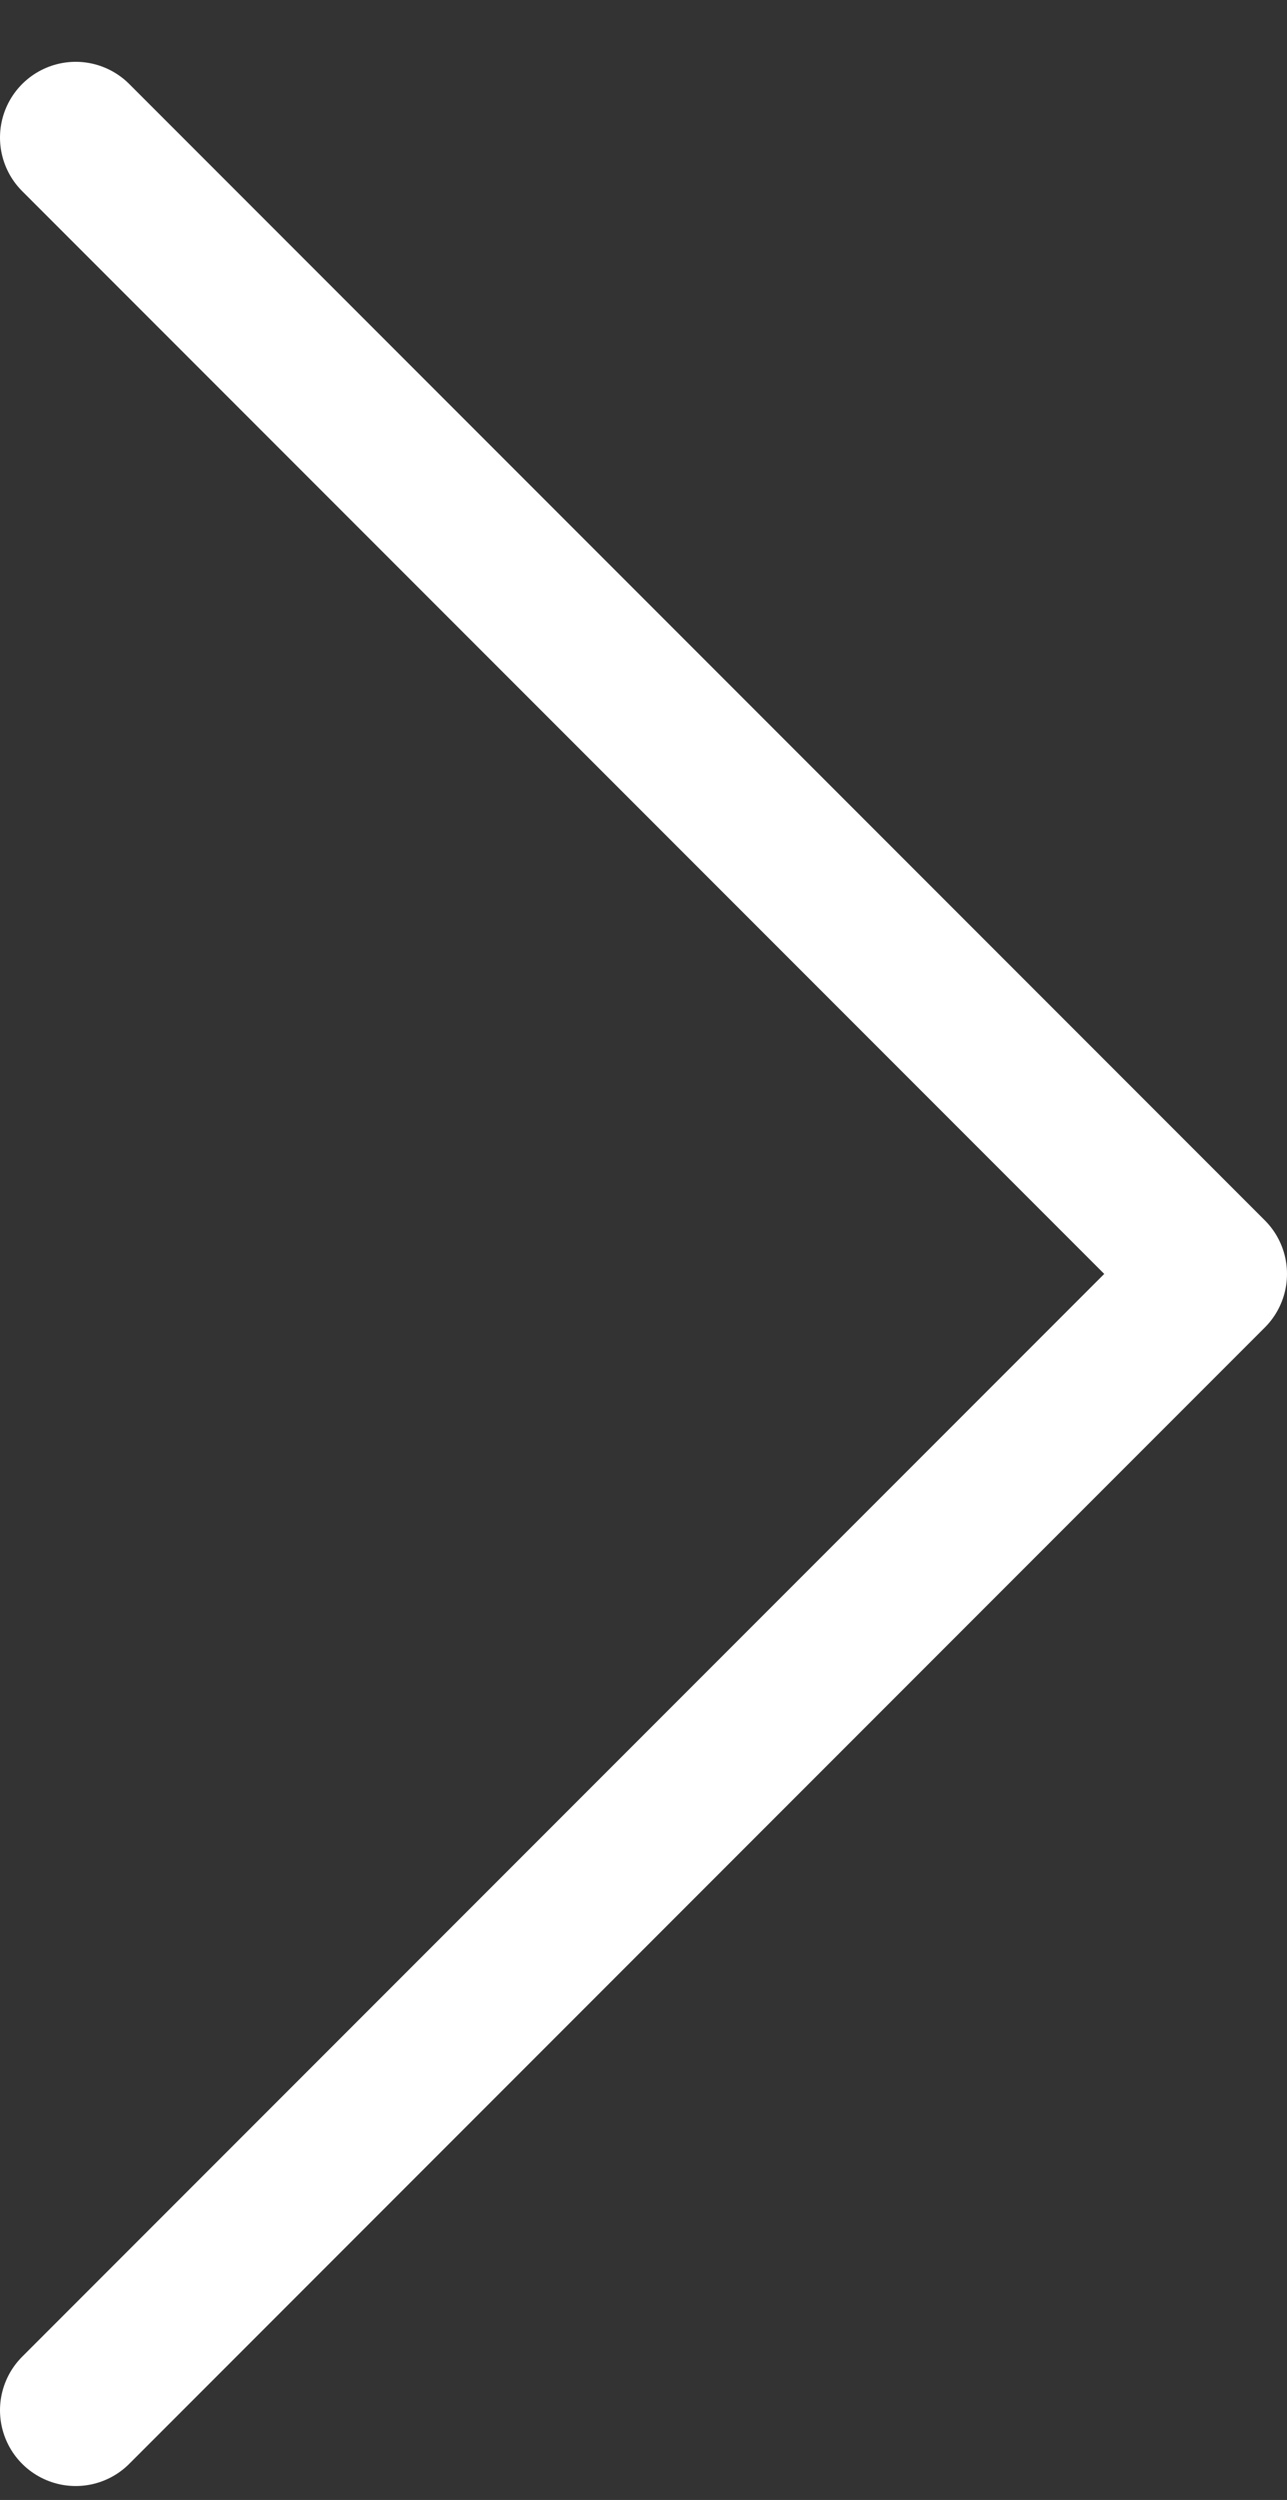 <svg xmlns="http://www.w3.org/2000/svg" width="17" height="33" viewBox="0 0 17 33">
    <rect x="0" y="0" width="17" height="33" fill="#333333" stroke="none"/>
    <g fill="none" fill-rule="evenodd" stroke-linecap="round" stroke-linejoin="round">
        <g stroke="#FFF" stroke-width="2">
            <g>
                <g>
                    <g>
                        <path d="M15 30L0 15 15 0" transform="translate(-1274 -3173) translate(0 2829) translate(150 64) rotate(180 570 155.908)"/>
                    </g>
                </g>
            </g>
        </g>
    </g>
</svg>
